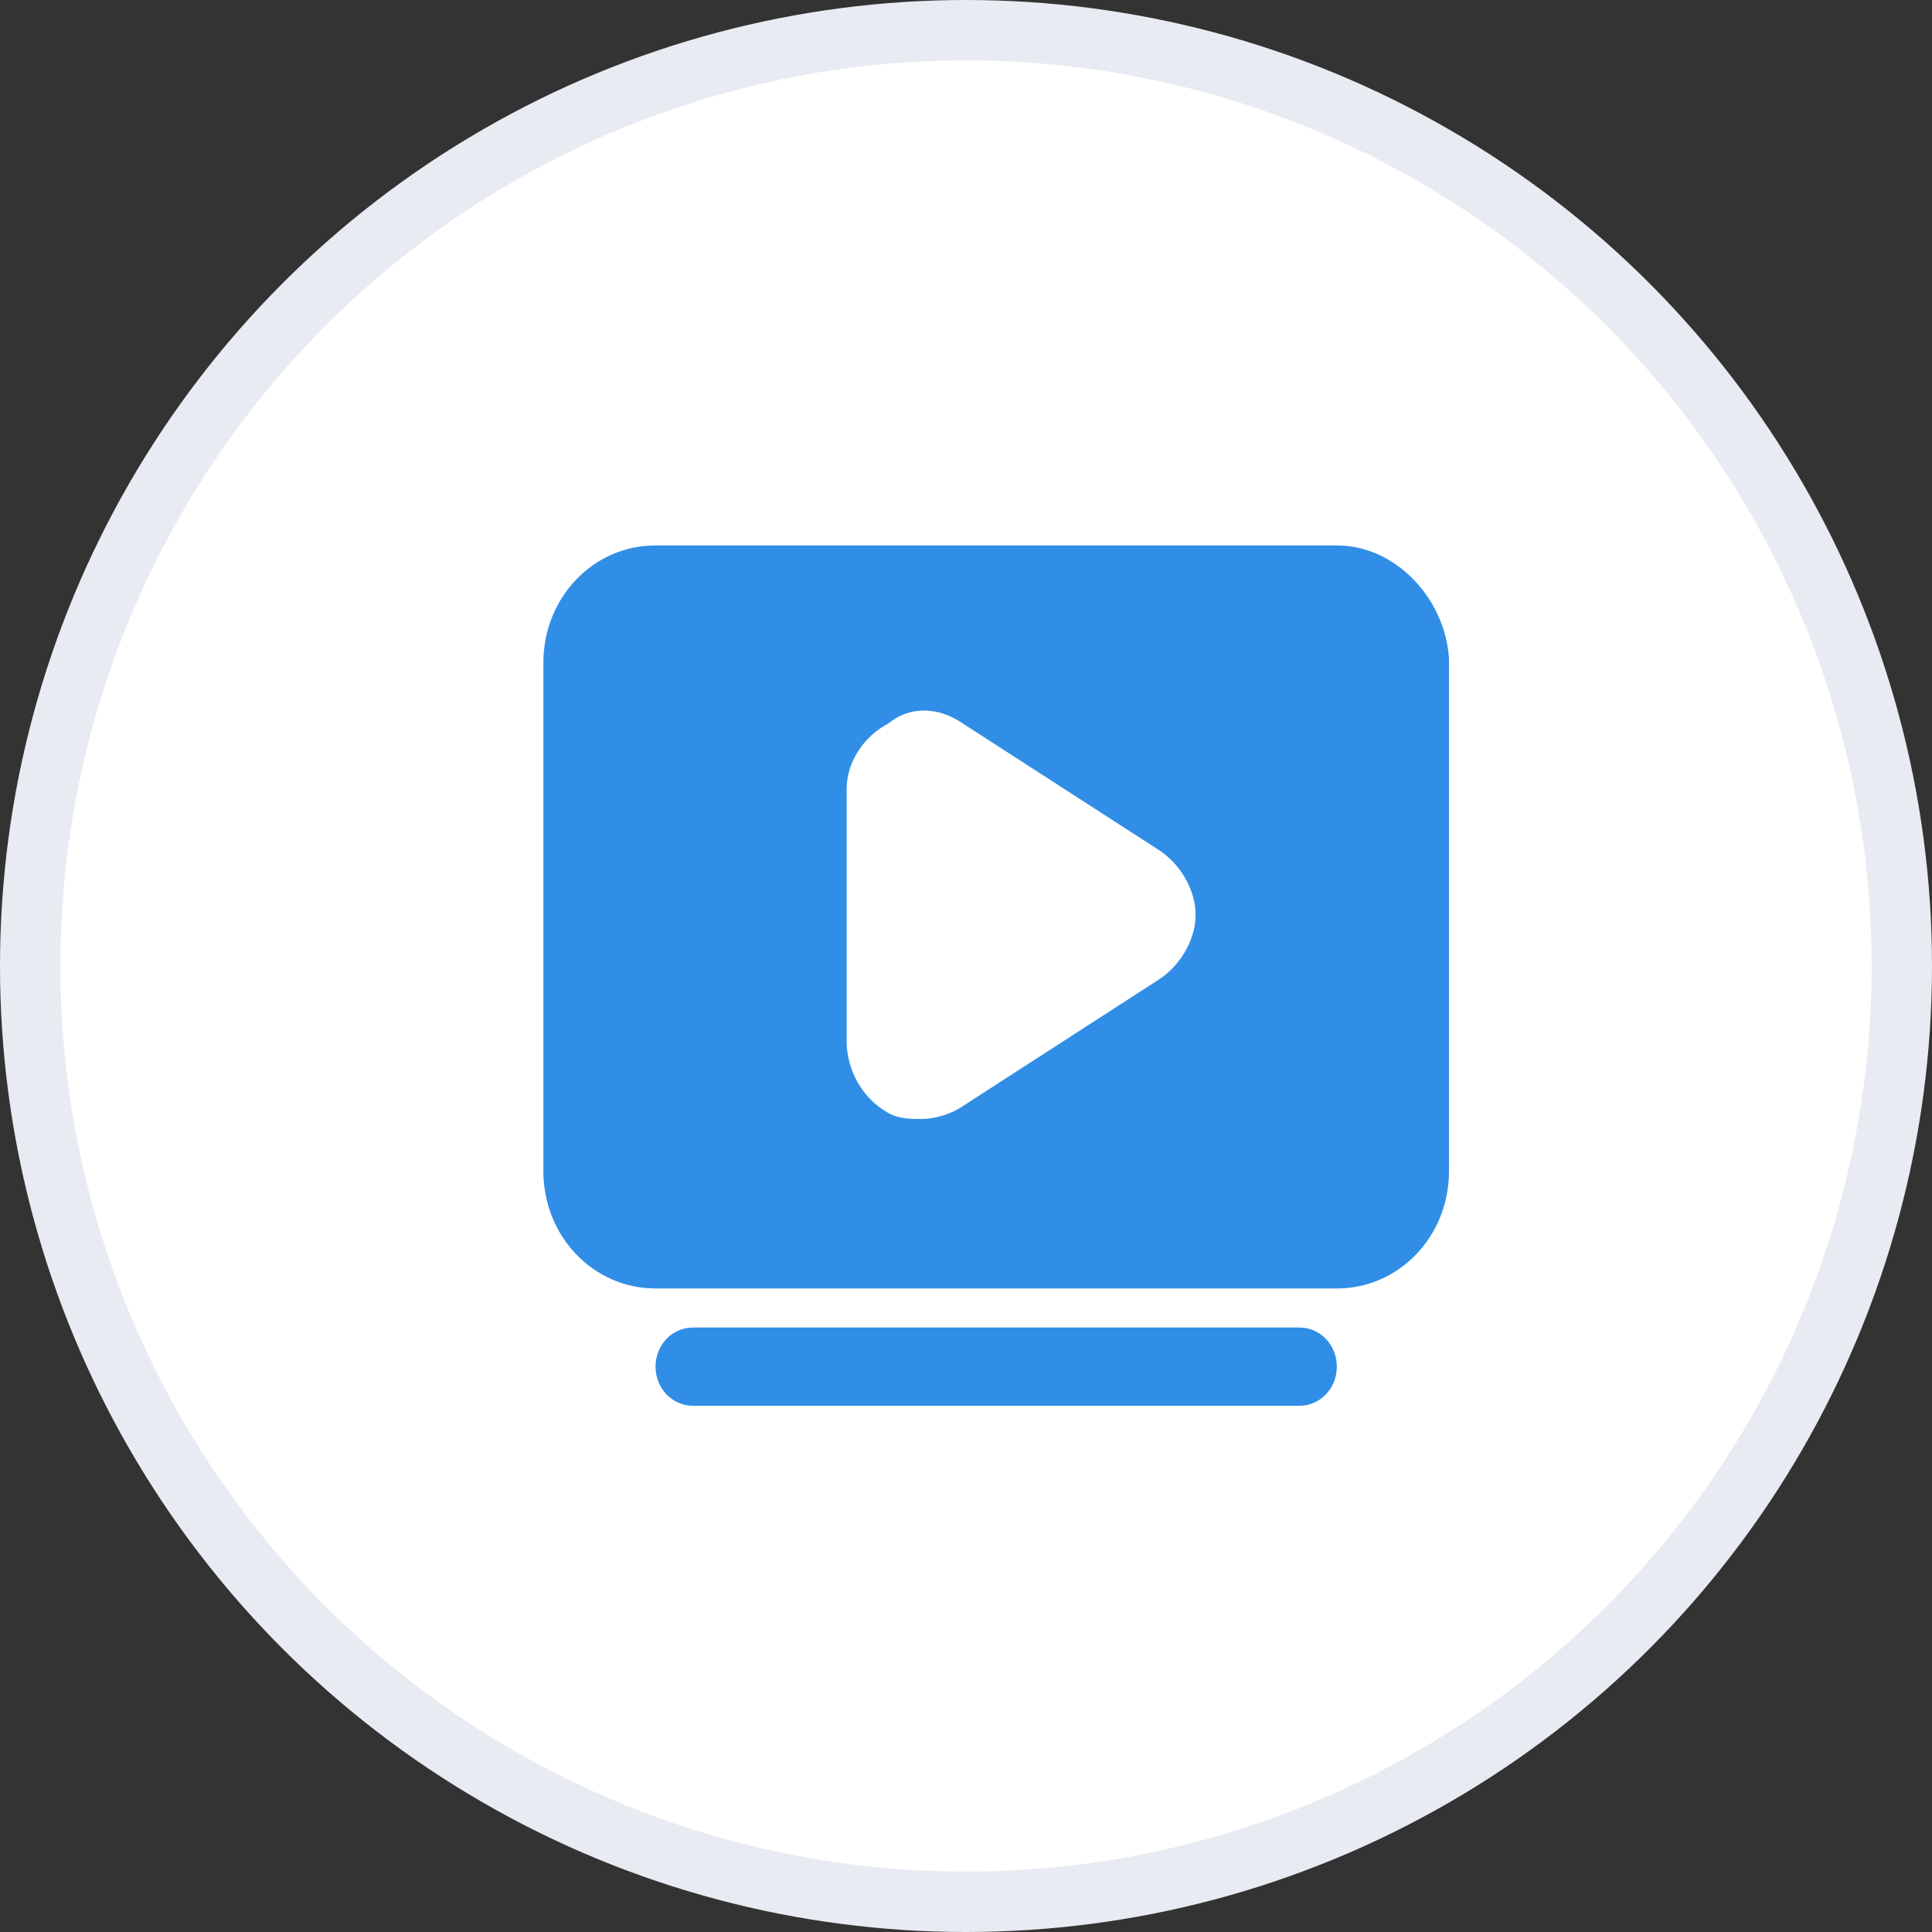 <?xml version="1.0" encoding="UTF-8"?>
<svg width="32px" height="32px" viewBox="0 0 32 32" version="1.1" xmlns="http://www.w3.org/2000/svg" xmlns:xlink="http://www.w3.org/1999/xlink">
    <rect x="0" y="0" width="32" height="32" fill="#333333" stroke="none"/>
    <!-- Generator: Sketch 60 (88103) - https://sketch.com -->
    <title>线上学习</title>
    <desc>Created with Sketch.</desc>
    <g id="济济云官网" stroke="none" stroke-width="1" fill="none" fill-rule="evenodd">
        <g id="价格" transform="translate(-690, -2151)">
            <g id="编组-9" transform="translate(364, 2069)">
                <g id="编组-8" transform="translate(326, 82)">
                    <g id="编组-61">
                        <g id="编组-60">
                            <circle id="椭圆形" stroke="#E8EBF2" fill="#FFFFFF" cx="16" cy="16" r="15.5"></circle>
                            <g id="线上学习" transform="translate(9, 9)" fill="#308EE6" fill-rule="nonzero">
                                <path d="M12.523,12.988 C12.867,12.988 13.142,13.276 13.142,13.636 C13.142,13.996 12.867,14.284 12.523,14.284 L2.477,14.284 C2.133,14.284 1.858,13.996 1.858,13.636 C1.858,13.276 2.133,12.988 2.477,12.988 L12.523,12.988 Z M13.142,0.034 C14.106,0.034 14.931,0.898 15,1.905 L15,10.398 C15,11.478 14.174,12.341 13.142,12.341 L1.858,12.341 C0.826,12.341 2.92969091e-06,11.477 2.92969091e-06,10.398 L2.92969091e-06,1.977 C2.92969091e-06,0.898 0.826,0.034 1.858,0.034 L13.142,0.034 Z M5.711,2.985 C5.298,3.201 5.023,3.633 5.023,4.064 L5.023,8.239 C5.023,8.743 5.298,9.175 5.642,9.39 C5.849,9.534 6.055,9.534 6.261,9.534 C6.468,9.534 6.743,9.462 6.95,9.319 L10.184,7.231 C10.527,7.015 10.803,6.584 10.803,6.152 C10.803,5.72 10.527,5.288 10.184,5.072 L6.95,2.985 C6.537,2.697 6.055,2.697 5.711,2.985 L5.711,2.985 Z" id="形状"></path>
                            </g>
                        </g>
                    </g>
                </g>
            </g>
        </g>
    </g>
</svg>